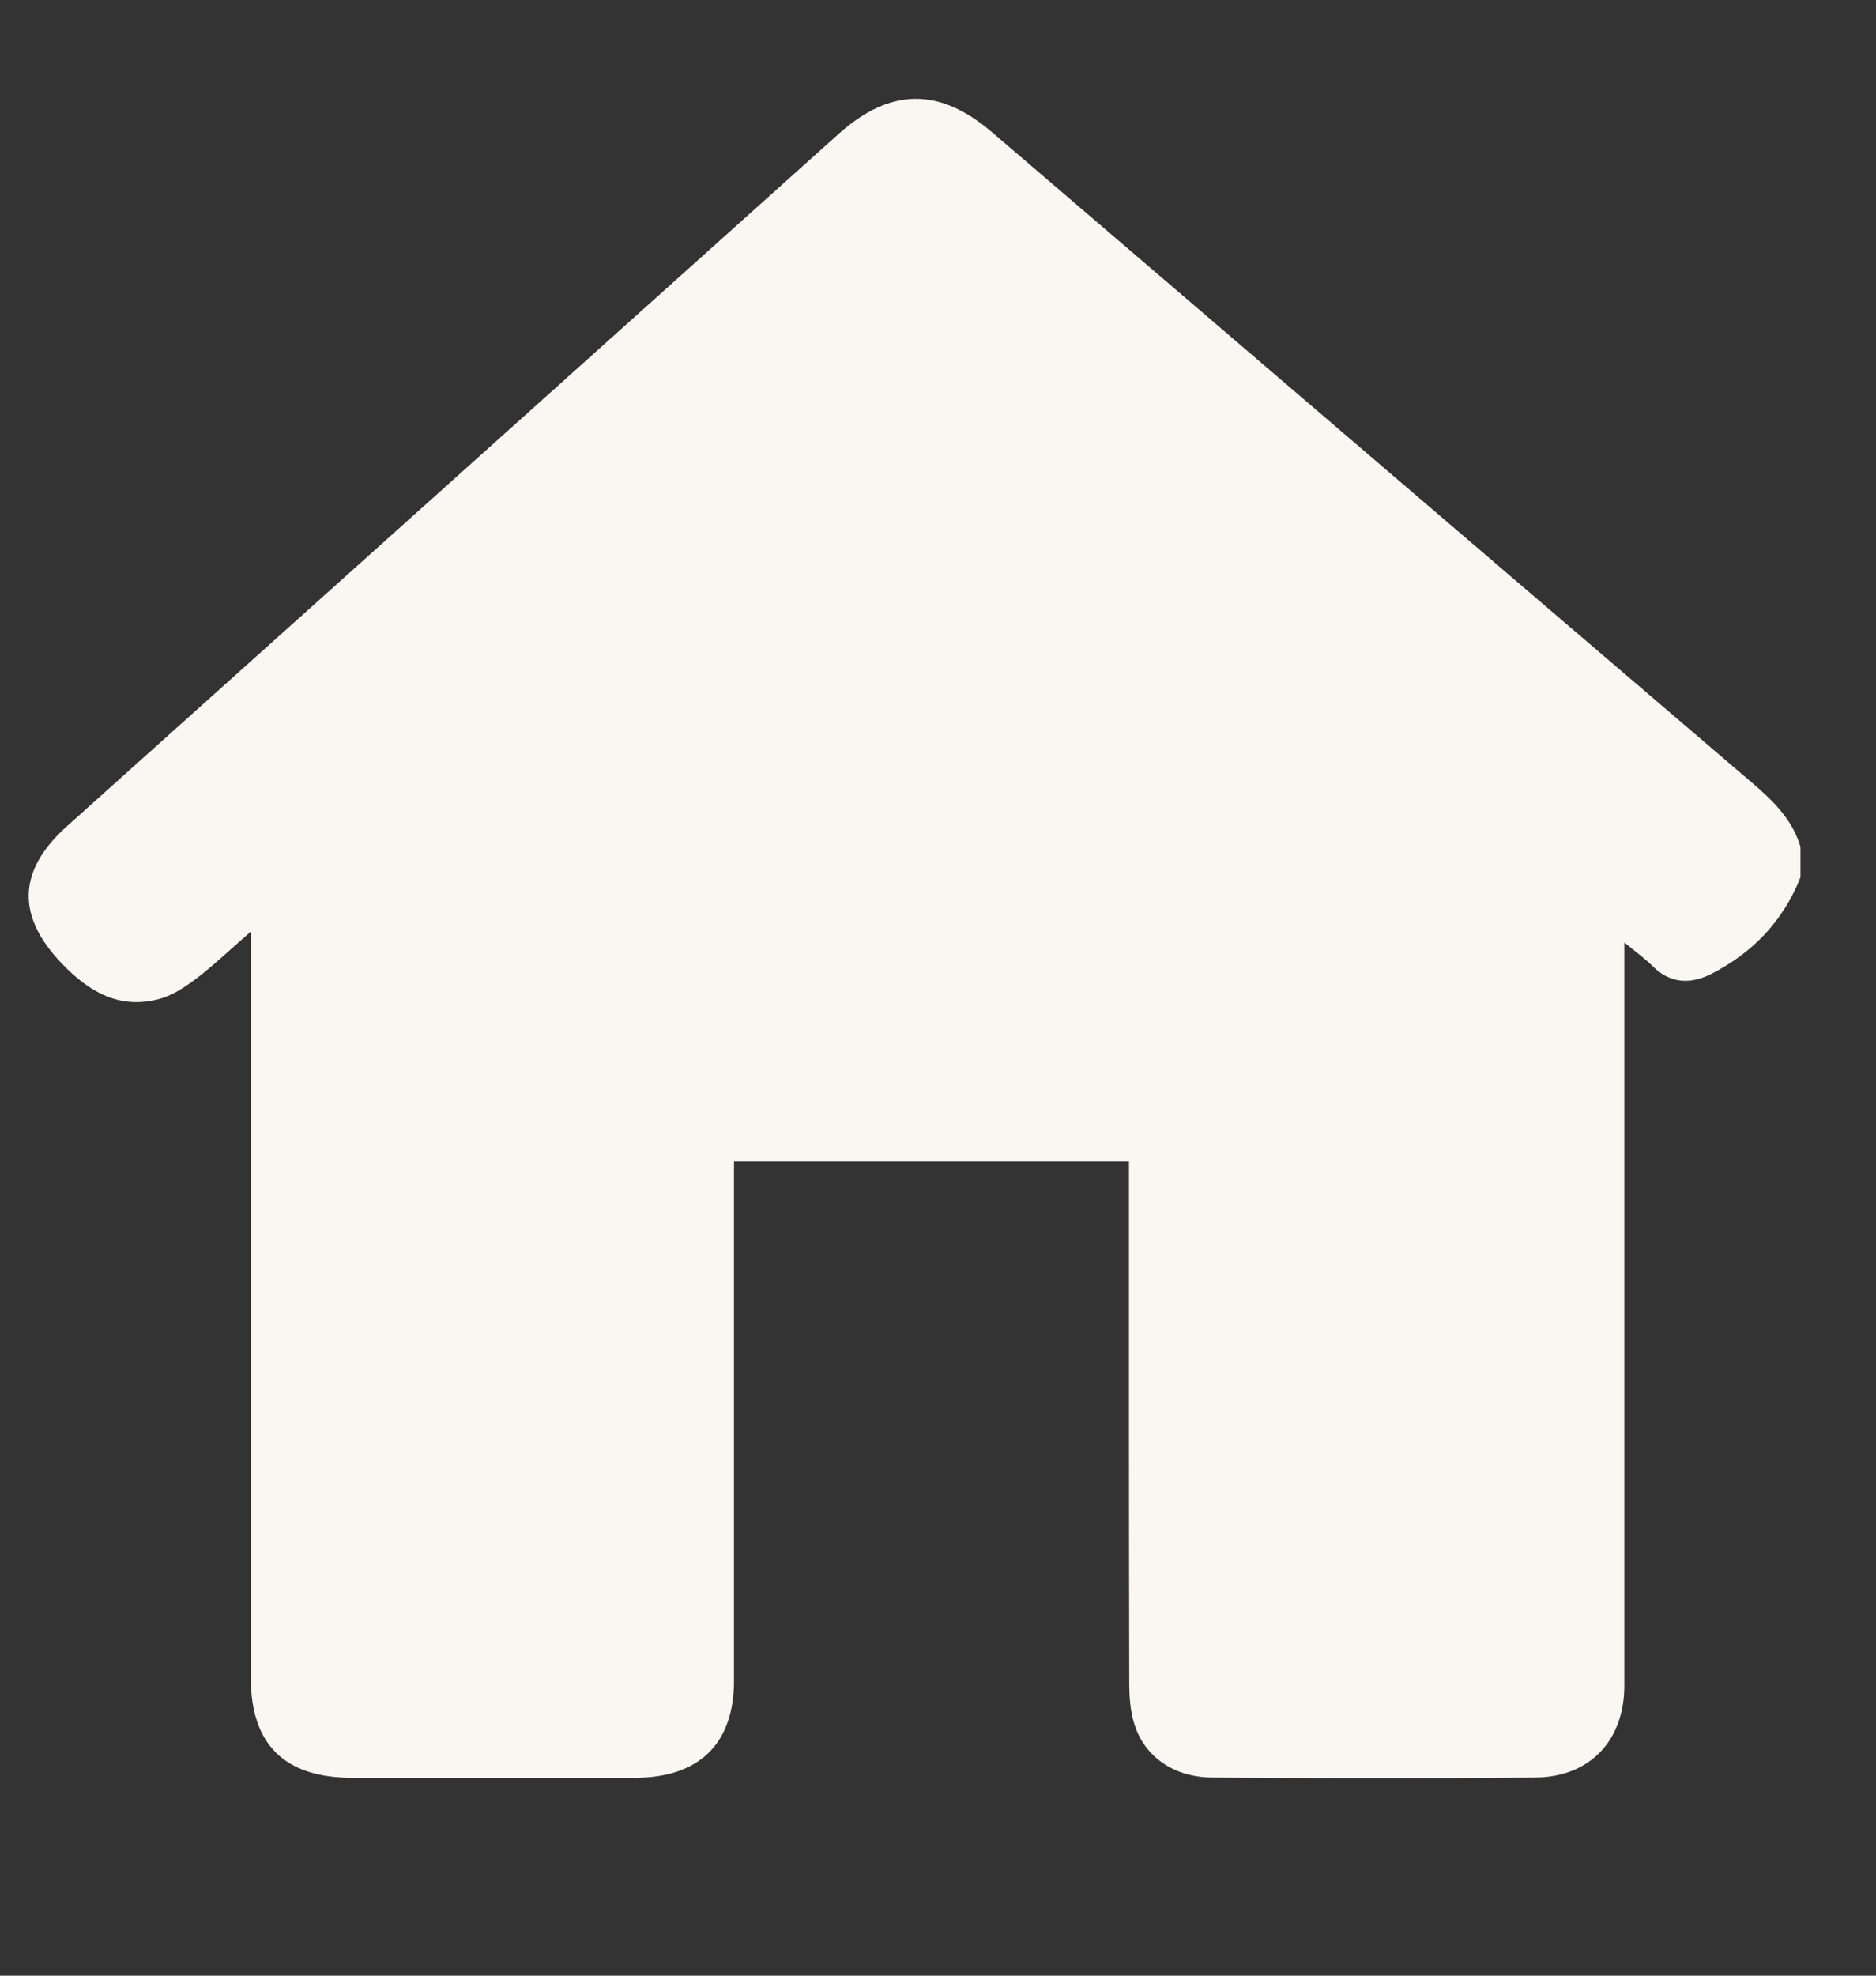 <svg width="19" height="20" viewBox="0 0 19 20" fill="none" xmlns="http://www.w3.org/2000/svg">
<rect x="0" y="0" width="19" height="20" fill="#333333" stroke="none"/>
<path d="M18.235 8.573V8.881C18.062 9.32 17.755 9.643 17.332 9.859C17.125 9.964 16.918 9.961 16.738 9.781C16.66 9.703 16.567 9.637 16.451 9.54C16.451 9.648 16.451 9.714 16.451 9.781C16.451 12.209 16.451 14.637 16.451 17.065C16.451 17.619 16.102 17.989 15.553 17.994C14.461 18.003 13.369 18.001 12.276 17.994C11.89 17.992 11.592 17.785 11.488 17.452C11.446 17.318 11.437 17.171 11.437 17.03C11.433 15.339 11.434 13.649 11.434 11.957C11.434 11.891 11.434 11.824 11.434 11.756H7.434C7.434 11.838 7.434 11.906 7.434 11.974C7.434 13.653 7.434 15.334 7.434 17.013C7.434 17.653 7.081 17.997 6.426 17.997C5.474 17.997 4.521 17.997 3.569 17.997C2.881 17.997 2.54 17.66 2.54 16.983C2.54 14.543 2.54 12.104 2.54 9.664C2.54 9.6 2.54 9.535 2.54 9.431C2.334 9.61 2.171 9.766 1.994 9.902C1.881 9.987 1.754 10.074 1.62 10.111C1.21 10.224 0.901 10.04 0.628 9.756C0.163 9.273 0.178 8.812 0.678 8.364C3.283 6.029 5.887 3.694 8.492 1.357C9.014 0.889 9.512 0.881 10.044 1.336C12.611 3.533 15.177 5.731 17.746 7.925C17.96 8.108 18.154 8.297 18.235 8.572V8.573Z" fill="#FAF6F1"/>
</svg>
